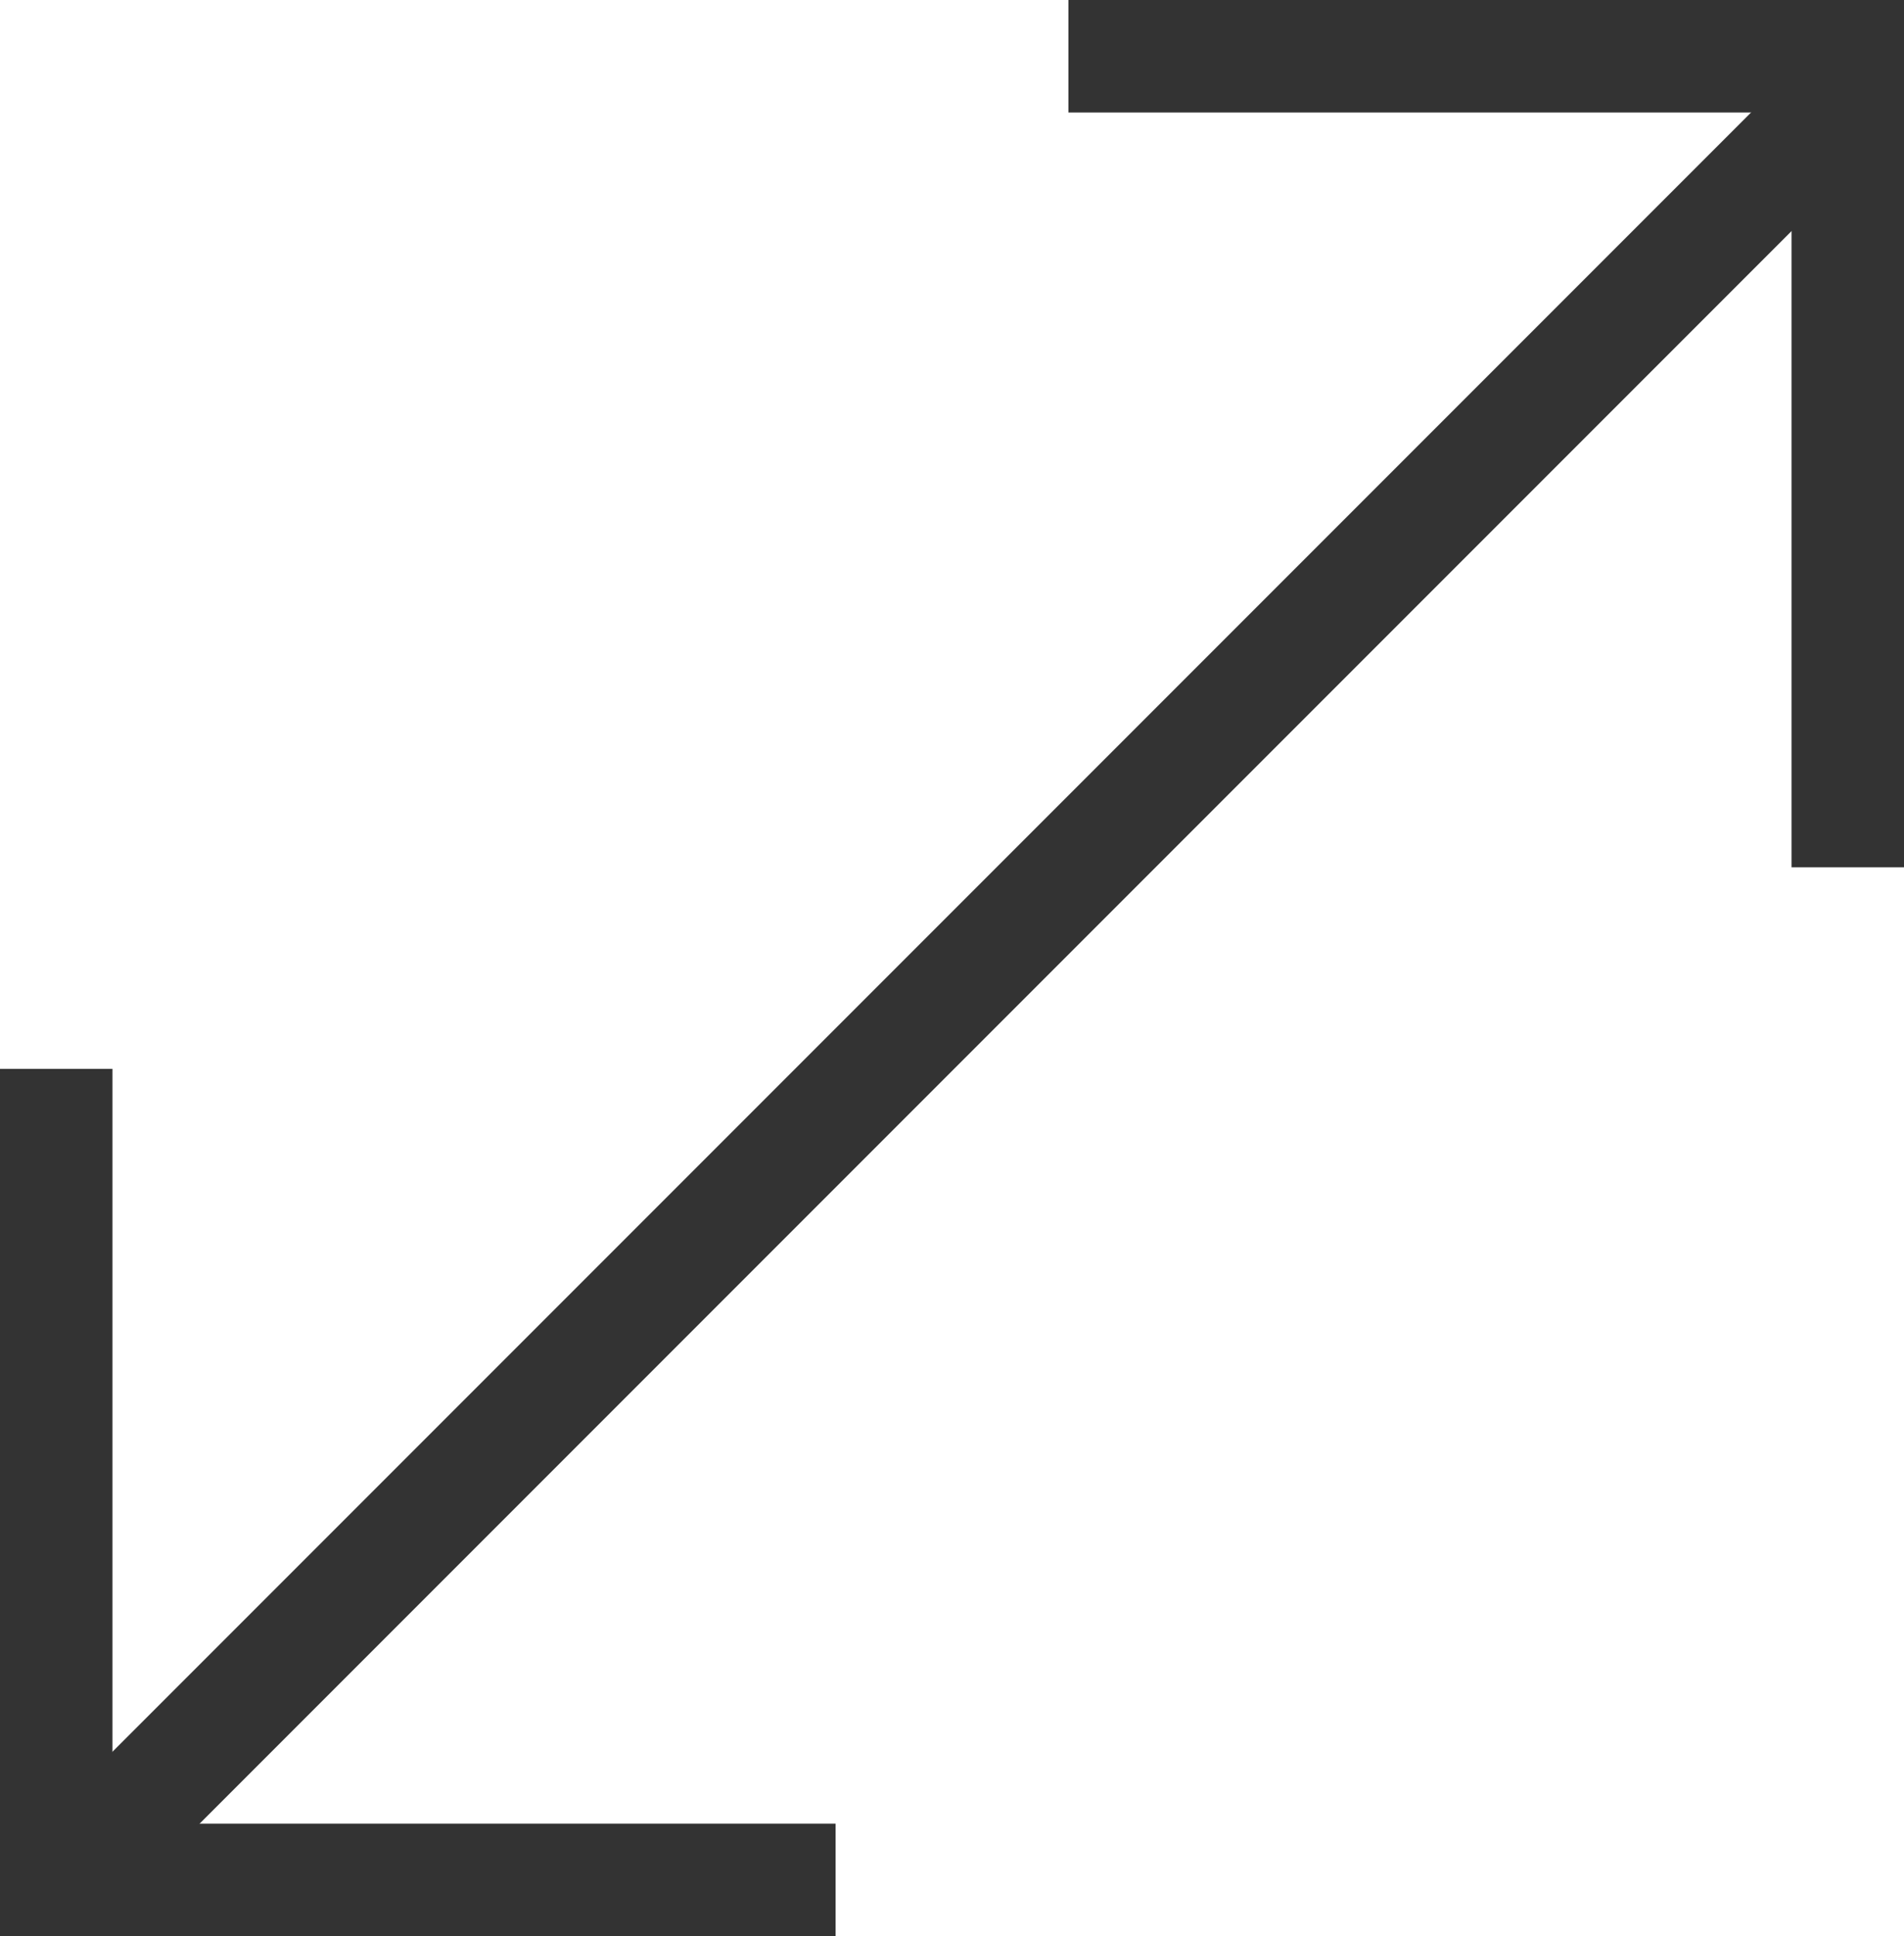 <svg xmlns="http://www.w3.org/2000/svg" width="16.93" height="17.209" viewBox="0 0 16.93 17.209">
  <g id="Group_10438" data-name="Group 10438" transform="translate(-344.01 -156.713)">
    <path id="Path_6496" data-name="Path 6496" d="M-7784.49-11061.787h6.93v7.209" transform="translate(8138 11219)" fill="none" stroke="#333" stroke-width="1"/>
    <path id="Path_6497" data-name="Path 6497" d="M-7784.49-11061.787h6.93v7.209" transform="translate(-7433.05 -10888.365) rotate(180)" fill="none" stroke="#333" stroke-width="1"/>
    <line id="Line_324" data-name="Line 324" x1="16" y2="16" transform="translate(344.5 157.5)" fill="none" stroke="#333" stroke-width="1"/>
  </g>
</svg>
